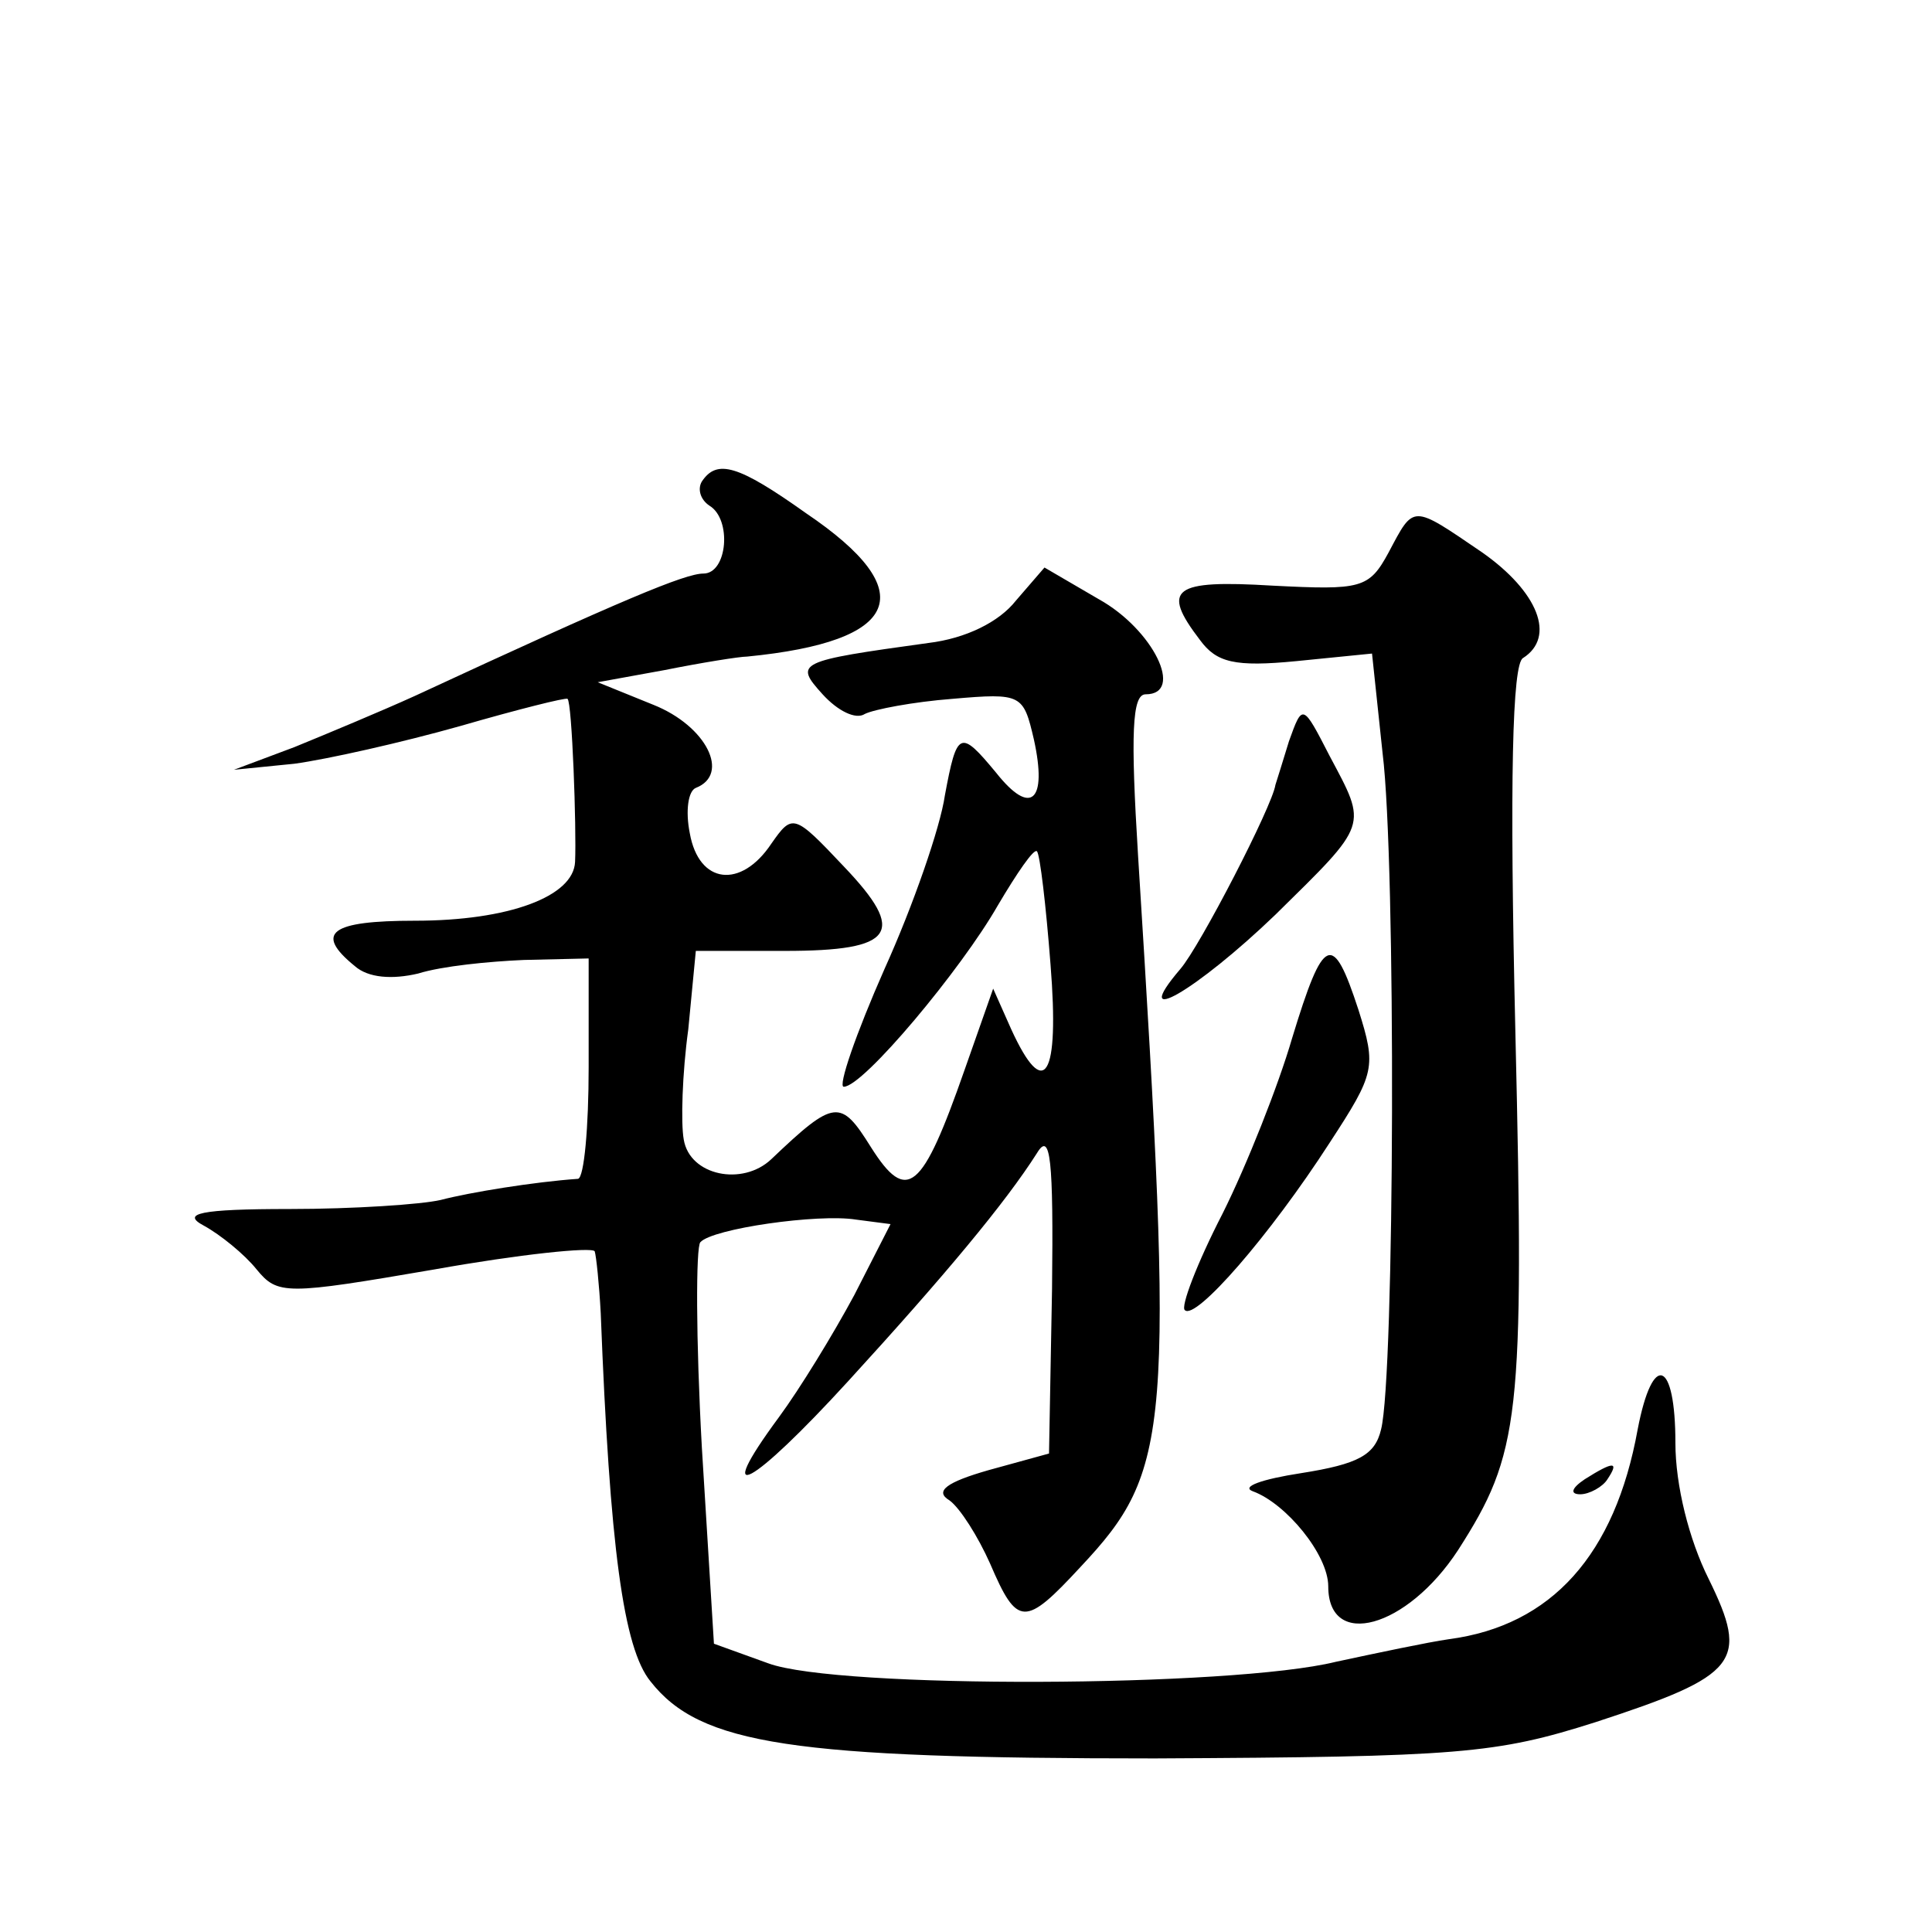 <?xml version="1.0" standalone="no"?>
<!DOCTYPE svg PUBLIC "-//W3C//DTD SVG 20010904//EN"
 "http://www.w3.org/TR/2001/REC-SVG-20010904/DTD/svg10.dtd">
<svg version="1.0" xmlns="http://www.w3.org/2000/svg"
 width="128pt" height="128pt" viewBox="0 0 128 128"
 preserveAspectRatio="xMidYMid meet">
<g transform="translate(0,128) scale(0.1,-0.1)"
fill="#0" stroke="none">
<path d="M465 961 c-3 -5 -1 -12 5 -16 15 -9 12 -45 -4 -45 -12 0 -53 -17 -191
-81 -22 -10 -58 -25 -80 -34 l-40 -15 40 4 c22 3 71 14 110 25 38 11 70 19 71 18
3 -2 6 -86 5 -108 -1 -23 -44 -39 -106 -39 -56 0 -67 -8 -40 -30 9 -8 25 -9 42
-5 16 5 47 8 70 9 l43 1 0 -72 c0 -40 -3 -73 -7 -74 -29 -2 -72 -9 -91 -14 -13
-3 -58 -6 -100 -6 -60 0 -72 -3 -57 -11 11 -6 27 -19 35 -29 14 -17 19 -17 118
0 56 10 104 15 106 12 1 -3 3 -22 4 -41 6 -155 15 -222 33 -244 33 -42 94 -51 334
-51 202 1 226 3 292 24 95 31 102 40 75 95 -13 26 -22 62 -22 90 0 55 -15 61 -25
9 -15 -83 -57 -130 -125 -139 -14 -2 -47 -9 -75 -15 -69 -17 -330 -18 -376 -1 l-36
13 -8 130 c-4 72 -4 133 -1 136 8 9 78 19 103 15 l23 -3 -24 -47 c-14 -26 -36 -62
-50 -81 -45 -61 -18 -46 46 24 64 70 104 118 125 151 9 15 11 -4 10 -90 l-2 -109
-40 -11 c-28 -8 -36 -14 -26 -20 7 -5 19 -24 27 -42 18 -42 23 -42 60 -2 60 64
62 89 38 471 -5 81 -4 107 5 107 26 0 5 43 -31 63 l-36 21 -19 -22 c-11 -14 -33
-25 -58 -28 -87 -12 -89 -13 -70 -34 10 -11 22 -17 28 -13 6 3 32 8 58 10 46 4
47 3 54 -27 9 -41 -2 -51 -25 -22 -24 29 -26 28 -34 -15 -3 -21 -21 -73 -40 -115
-19 -43 -31 -78 -27 -78 13 0 78 78 102 120 13 22 24 38 26 36 2 -2 6 -36 9 -75
6 -75 -4 -91 -26 -43 l-12 27 -19 -54 c-28 -80 -38 -89 -62 -51 -20 32 -24 32 -66
-8 -19 -18 -54 -11 -58 13 -2 11 -1 44 3 73 l5 52 59 0 c73 0 81 12 39 56 -33 35
-34 35 -48 15 -20 -30 -48 -27 -54 7 -3 15 -1 28 4 30 23 9 7 41 -28 55 l-37 15
44 8 c25 5 50 9 55 9 102 10 116 43 39 95 -45 32 -59 36 -69 21z M920 914 c-13
-24 -18 -25 -77 -22 -66 4 -74 -2 -48 -36 11 -15 23 -18 64 -14 l50 5 7 -66 c9
-72 8 -413 -1 -448 -4 -17 -15 -23 -53 -29 -26 -4 -40 -9 -32 -12 22 -8 50 -42
50 -63 0 -42 52 -28 86 24 41 64 44 87 38 342 -4 170 -2 245 5 249 22 14 10 44
-27 70 -47 32 -45 32 -62 0z M854 789 c-4 -13 -8 -26 -9 -29 -2 -14 -50 -107 -63
-122 -35 -41 11 -14 63 36 62 61 61 58 36 105 -18 35 -18 35 -27 10z M856 592 c-9
-31 -30 -84 -46 -116 -17 -33 -28 -62 -25 -64 7 -7 56 49 96 111 30 46 31 50 19
88 -17 52 -23 50 -44 -19z M1050 300 c-9 -6 -10 -10 -3 -10 6 0 15 5 18 10 8 12
4 12 -15 0z"/>
</g>
</svg>
